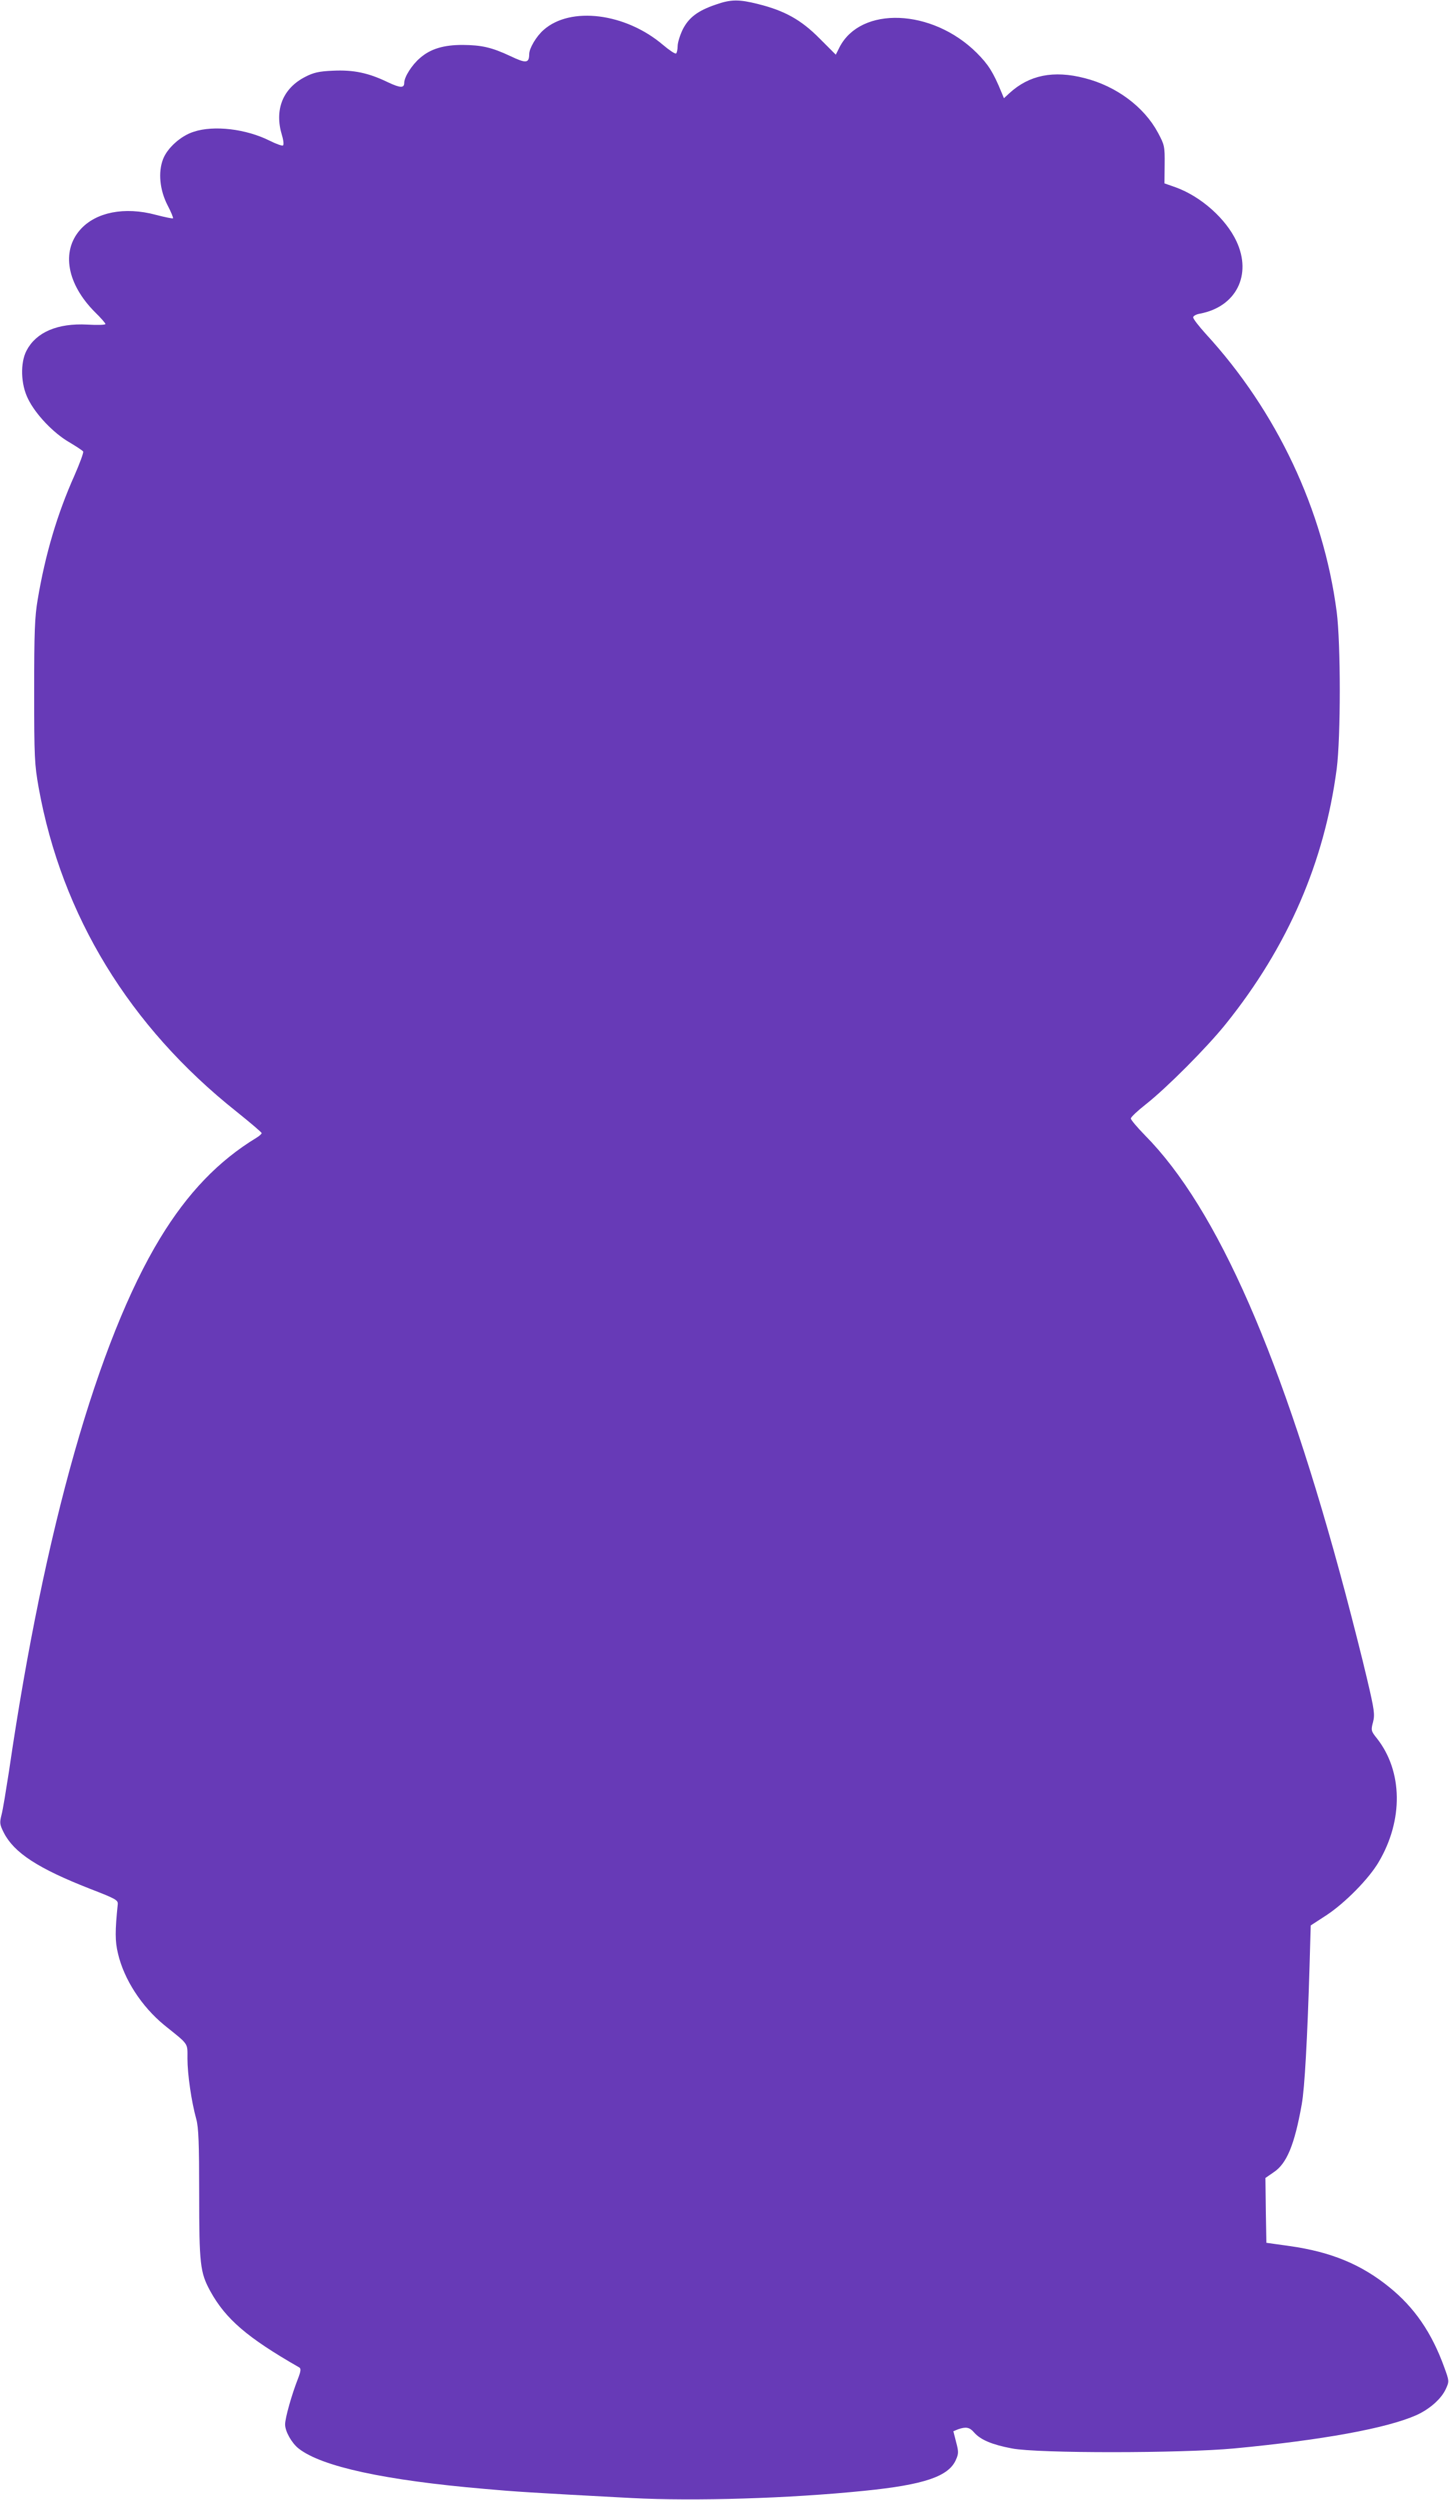 <?xml version="1.0" standalone="no"?>
<!DOCTYPE svg PUBLIC "-//W3C//DTD SVG 20010904//EN"
 "http://www.w3.org/TR/2001/REC-SVG-20010904/DTD/svg10.dtd">
<svg version="1.0" xmlns="http://www.w3.org/2000/svg"
 width="742pt" height="1280pt" viewBox="0 0 742 1280"
 preserveAspectRatio="xMidYMid meet">
<g transform="translate(0,1280) scale(0.1,-0.1)"
fill="#673ab7" stroke="none">
<path d="M3664 12776 c-91 -31 -137 -66 -168 -127 -14 -29 -26 -68 -26 -85 0
-18 -4 -35 -8 -38 -5 -3 -35 17 -68 45 -191 162 -472 198 -610 76 -37 -32 -74
-94 -74 -124 -1 -47 -15 -49 -97 -10 -96 45 -147 56 -244 57 -97 0 -164 -20
-217 -66 -42 -35 -82 -98 -82 -128 0 -28 -20 -27 -84 3 -99 48 -176 64 -281
59 -72 -3 -100 -10 -141 -31 -116 -59 -160 -169 -120 -300 8 -26 10 -49 5 -52
-4 -3 -35 8 -67 24 -121 61 -287 81 -391 46 -66 -21 -135 -84 -156 -140 -26
-67 -17 -158 23 -236 18 -34 30 -64 28 -67 -3 -2 -42 6 -88 18 -160 43 -308
14 -388 -77 -97 -111 -67 -277 76 -421 30 -29 54 -57 54 -61 0 -5 -42 -6 -93
-3 -152 8 -262 -39 -311 -133 -33 -63 -30 -173 8 -248 38 -78 129 -174 210
-221 37 -22 69 -43 72 -48 3 -5 -17 -59 -44 -121 -89 -199 -150 -405 -189
-637 -15 -88 -18 -165 -18 -470 0 -338 2 -375 23 -493 118 -655 465 -1223
1012 -1658 71 -57 130 -107 130 -111 0 -4 -12 -15 -27 -24 -194 -118 -352
-282 -493 -514 -318 -523 -593 -1489 -774 -2730 -15 -96 -31 -196 -38 -222
-11 -43 -9 -51 12 -93 53 -103 177 -183 440 -286 134 -52 145 -58 143 -80 -14
-136 -14 -189 1 -251 31 -134 122 -273 238 -368 127 -102 118 -89 118 -171 0
-79 20 -219 45 -309 12 -44 15 -124 15 -385 0 -358 5 -401 56 -495 79 -144
189 -239 456 -392 10 -6 9 -18 -5 -55 -34 -86 -67 -205 -67 -237 0 -36 34 -96
70 -124 118 -92 440 -162 950 -206 156 -14 229 -19 755 -47 322 -17 808 -2
1190 37 309 31 435 74 471 161 13 29 13 41 0 89 l-14 55 24 10 c40 14 59 11
82 -16 33 -38 93 -63 194 -82 134 -26 868 -25 1138 0 452 43 780 103 932 170
69 31 129 84 152 135 18 39 17 41 -8 110 -64 177 -152 306 -282 411 -143 116
-297 180 -508 210 l-121 17 -3 166 -2 166 42 29 c67 44 107 140 144 348 15 82
29 340 40 708 l6 208 83 54 c93 62 213 183 264 269 128 215 125 467 -9 636
-29 36 -30 41 -19 82 10 39 7 62 -31 223 -23 99 -73 295 -110 435 -320 1204
-655 1971 -1027 2347 -40 41 -73 80 -72 86 0 7 34 39 76 72 108 85 314 292
411 413 317 395 504 827 567 1305 21 163 21 641 0 804 -68 521 -307 1028 -671
1424 -35 39 -64 76 -64 84 0 7 16 16 35 19 185 35 267 198 187 370 -54 116
-182 230 -312 277 l-57 20 1 97 c1 93 -1 100 -34 162 -71 133 -214 239 -376
280 -159 41 -284 16 -386 -78 l-27 -25 -12 29 c-43 105 -68 144 -128 204 -228
226 -593 240 -702 28 l-19 -38 -83 83 c-94 95 -178 142 -314 176 -99 25 -140
25 -219 -3z"/>
</g>
</svg>
